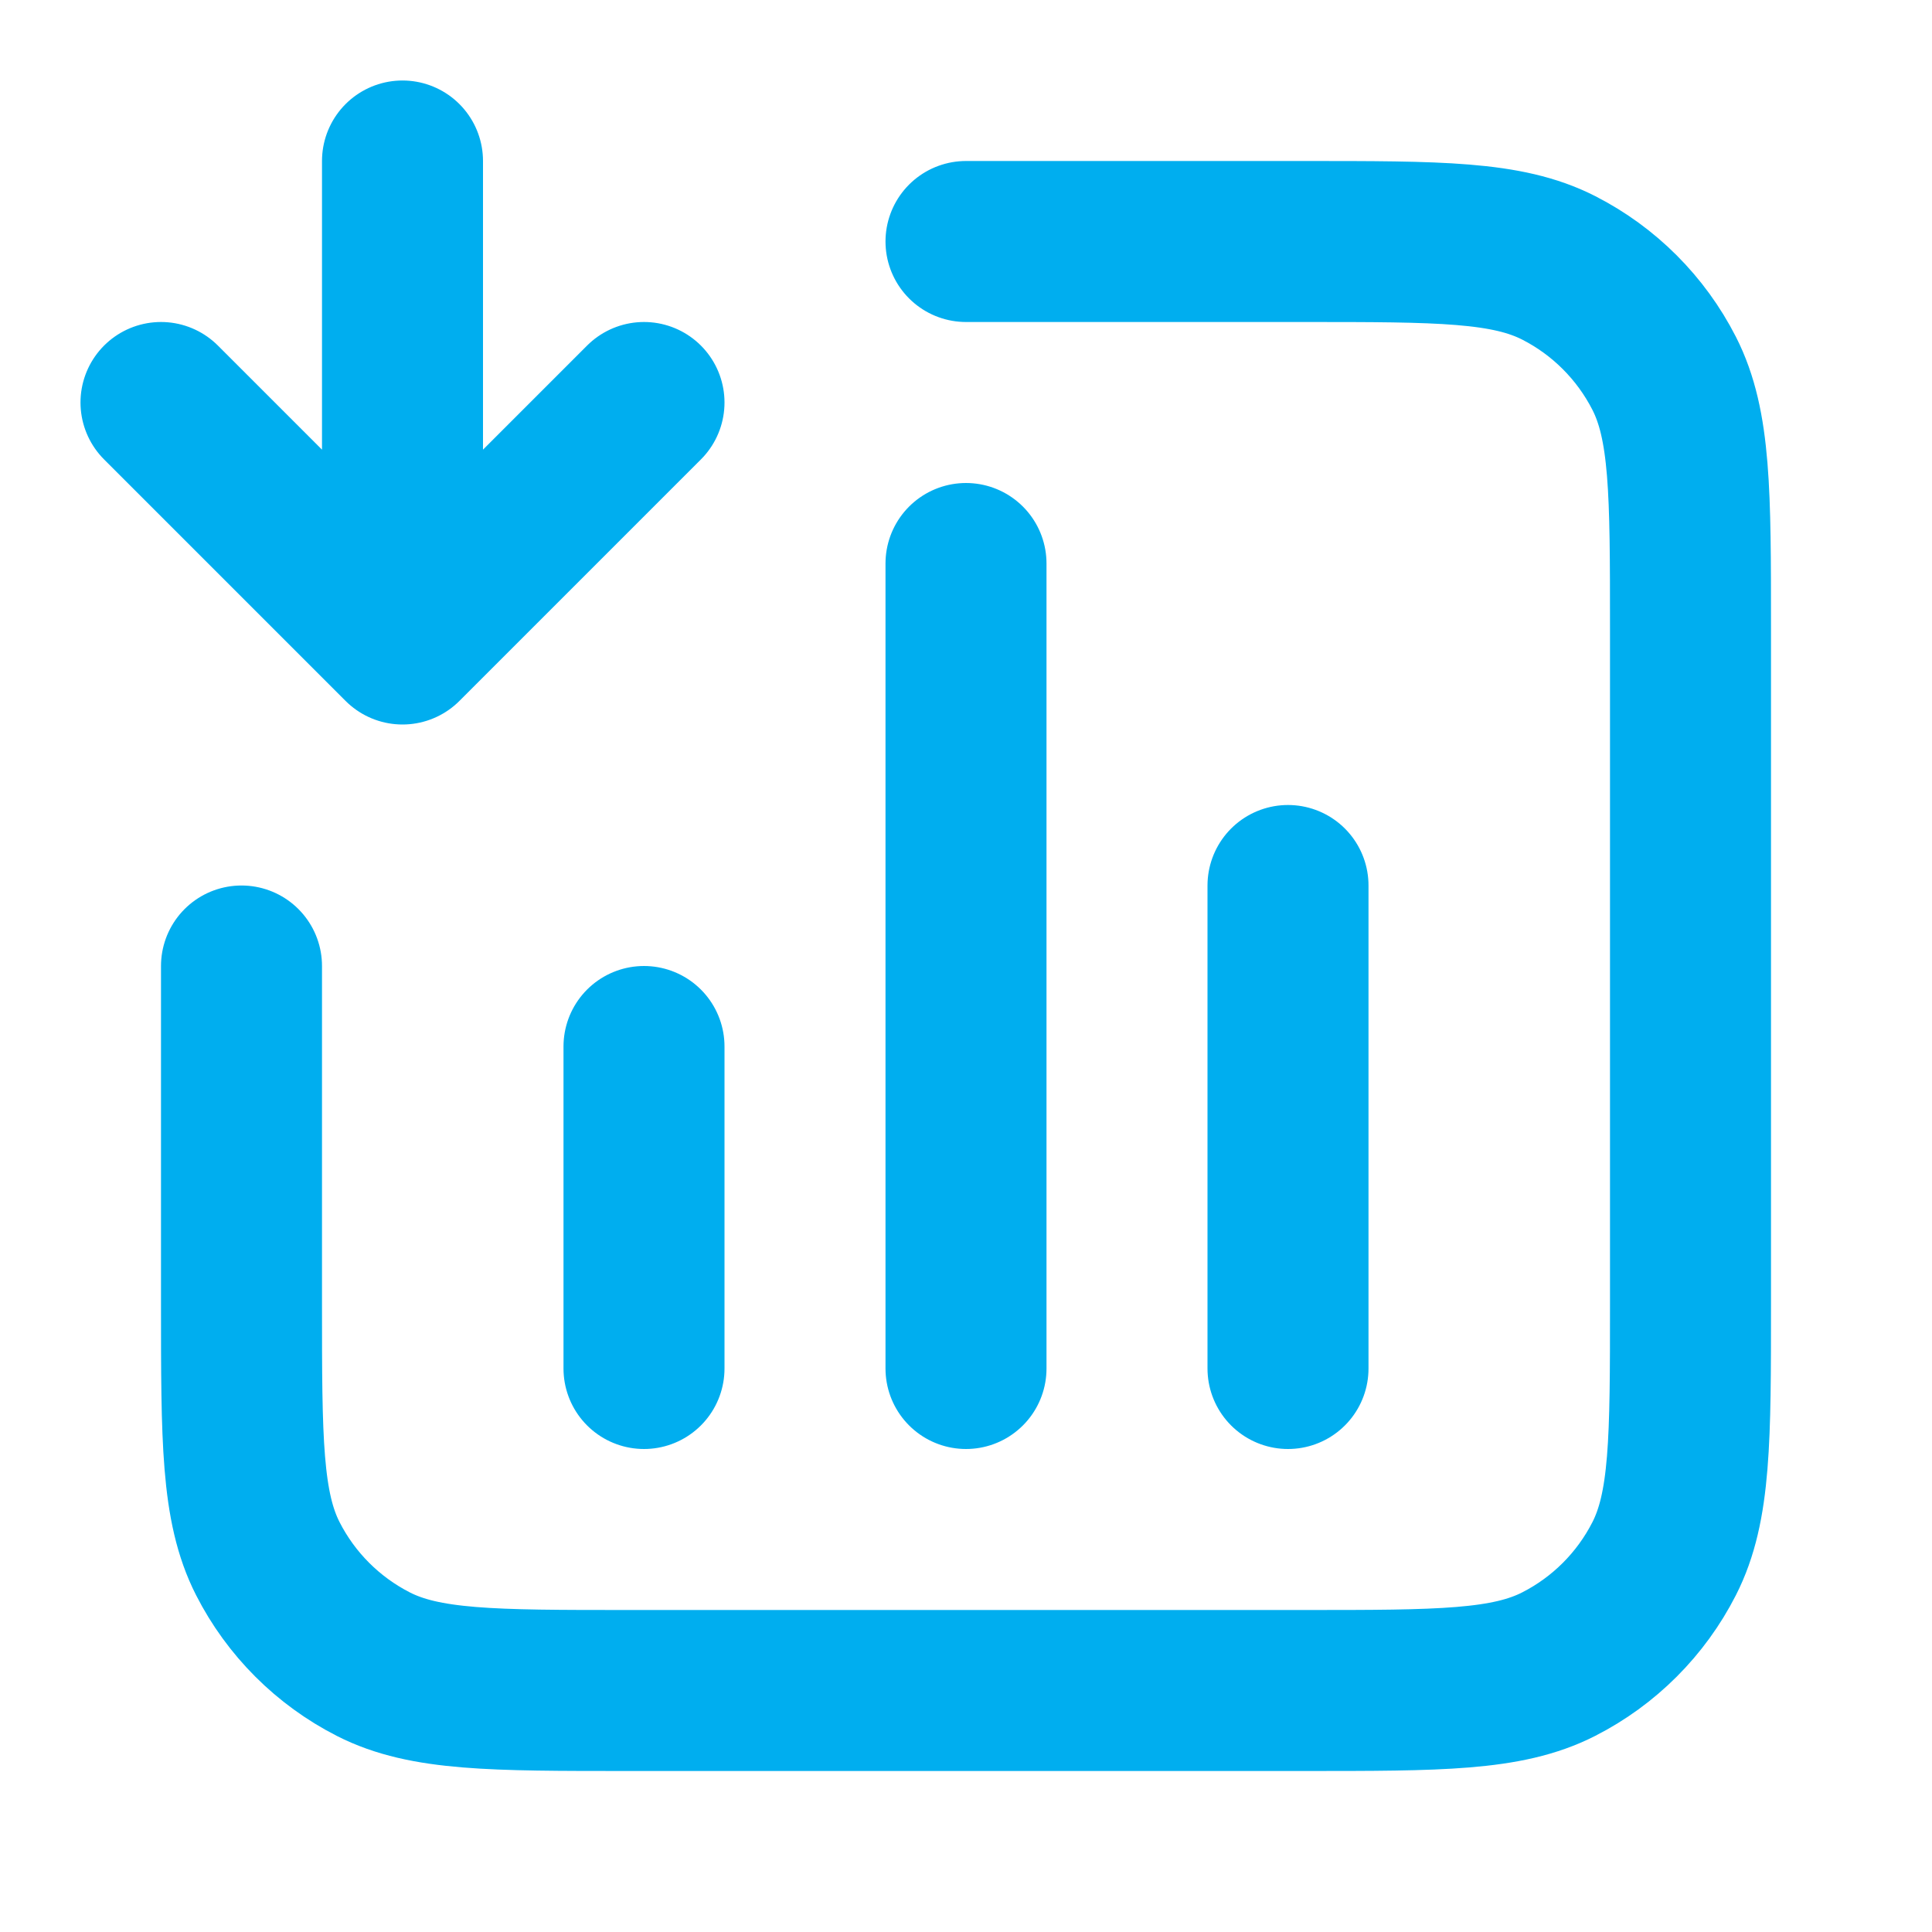 <svg width="24" height="24" viewBox="0 0 24 24" fill="none" xmlns="http://www.w3.org/2000/svg">
<path d="M12 3H16.2C17.88 3 18.72 3 19.362 3.327C19.927 3.615 20.385 4.074 20.673 4.638C21 5.28 21 6.12 21 7.8V16.2C21 17.88 21 18.72 20.673 19.362C20.385 19.927 19.927 20.385 19.362 20.673C18.72 21 17.88 21 16.2 21H7.8C6.12 21 5.28 21 4.638 20.673C4.074 20.385 3.615 19.927 3.327 19.362C3 18.72 3 17.88 3 16.2V12M8 13V17M16 11V17M12 7V17M2 5L5 8M5 8L8 5M5 8L5 2" stroke="#00AEEF" stroke-width="2" stroke-linecap="round" stroke-linejoin="round"/>
</svg>
